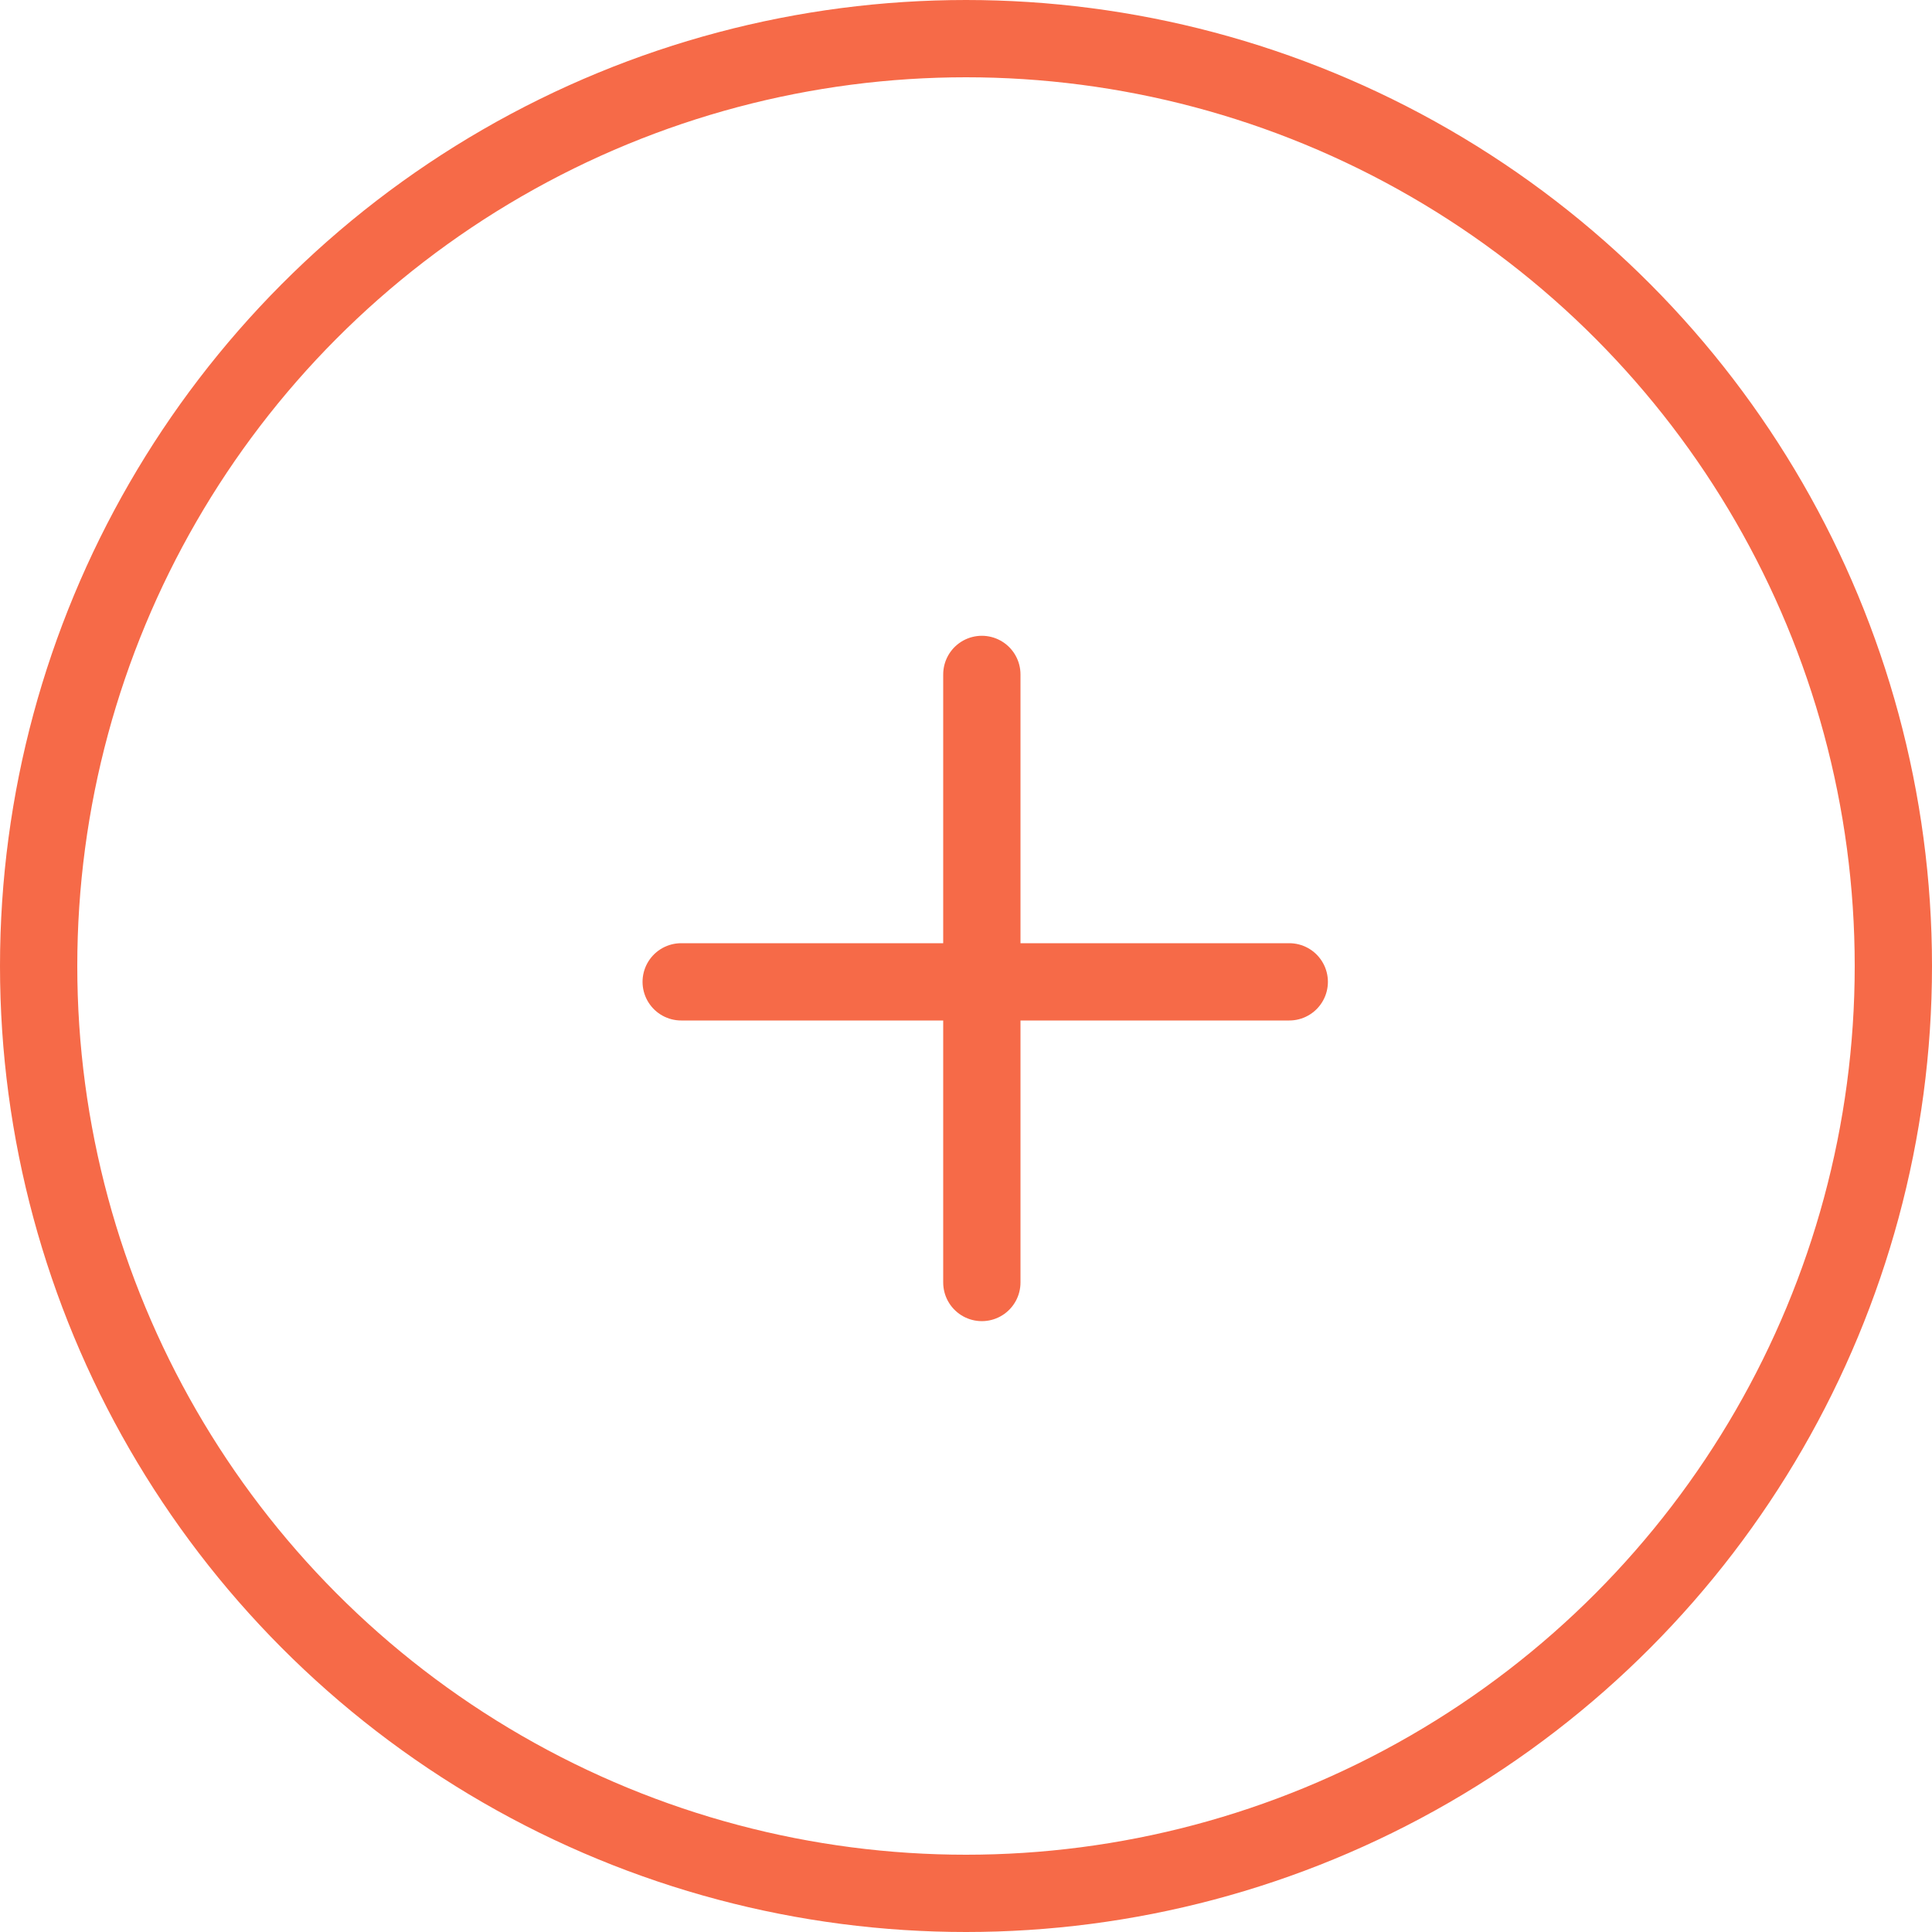 <svg height="50" viewBox="0 0 50 50" width="50" xmlns="http://www.w3.org/2000/svg"><g fill="none" fill-rule="evenodd" stroke="#f66a48" stroke-width="2"><circle cx="25" cy="25" r="24"/><g stroke-linecap="round"><path d="m25.41 17.454v15.737"/><path d="m25.41 17.454v15.737" transform="matrix(0 1 -1 0 50.82 0)"/></g></g></svg>